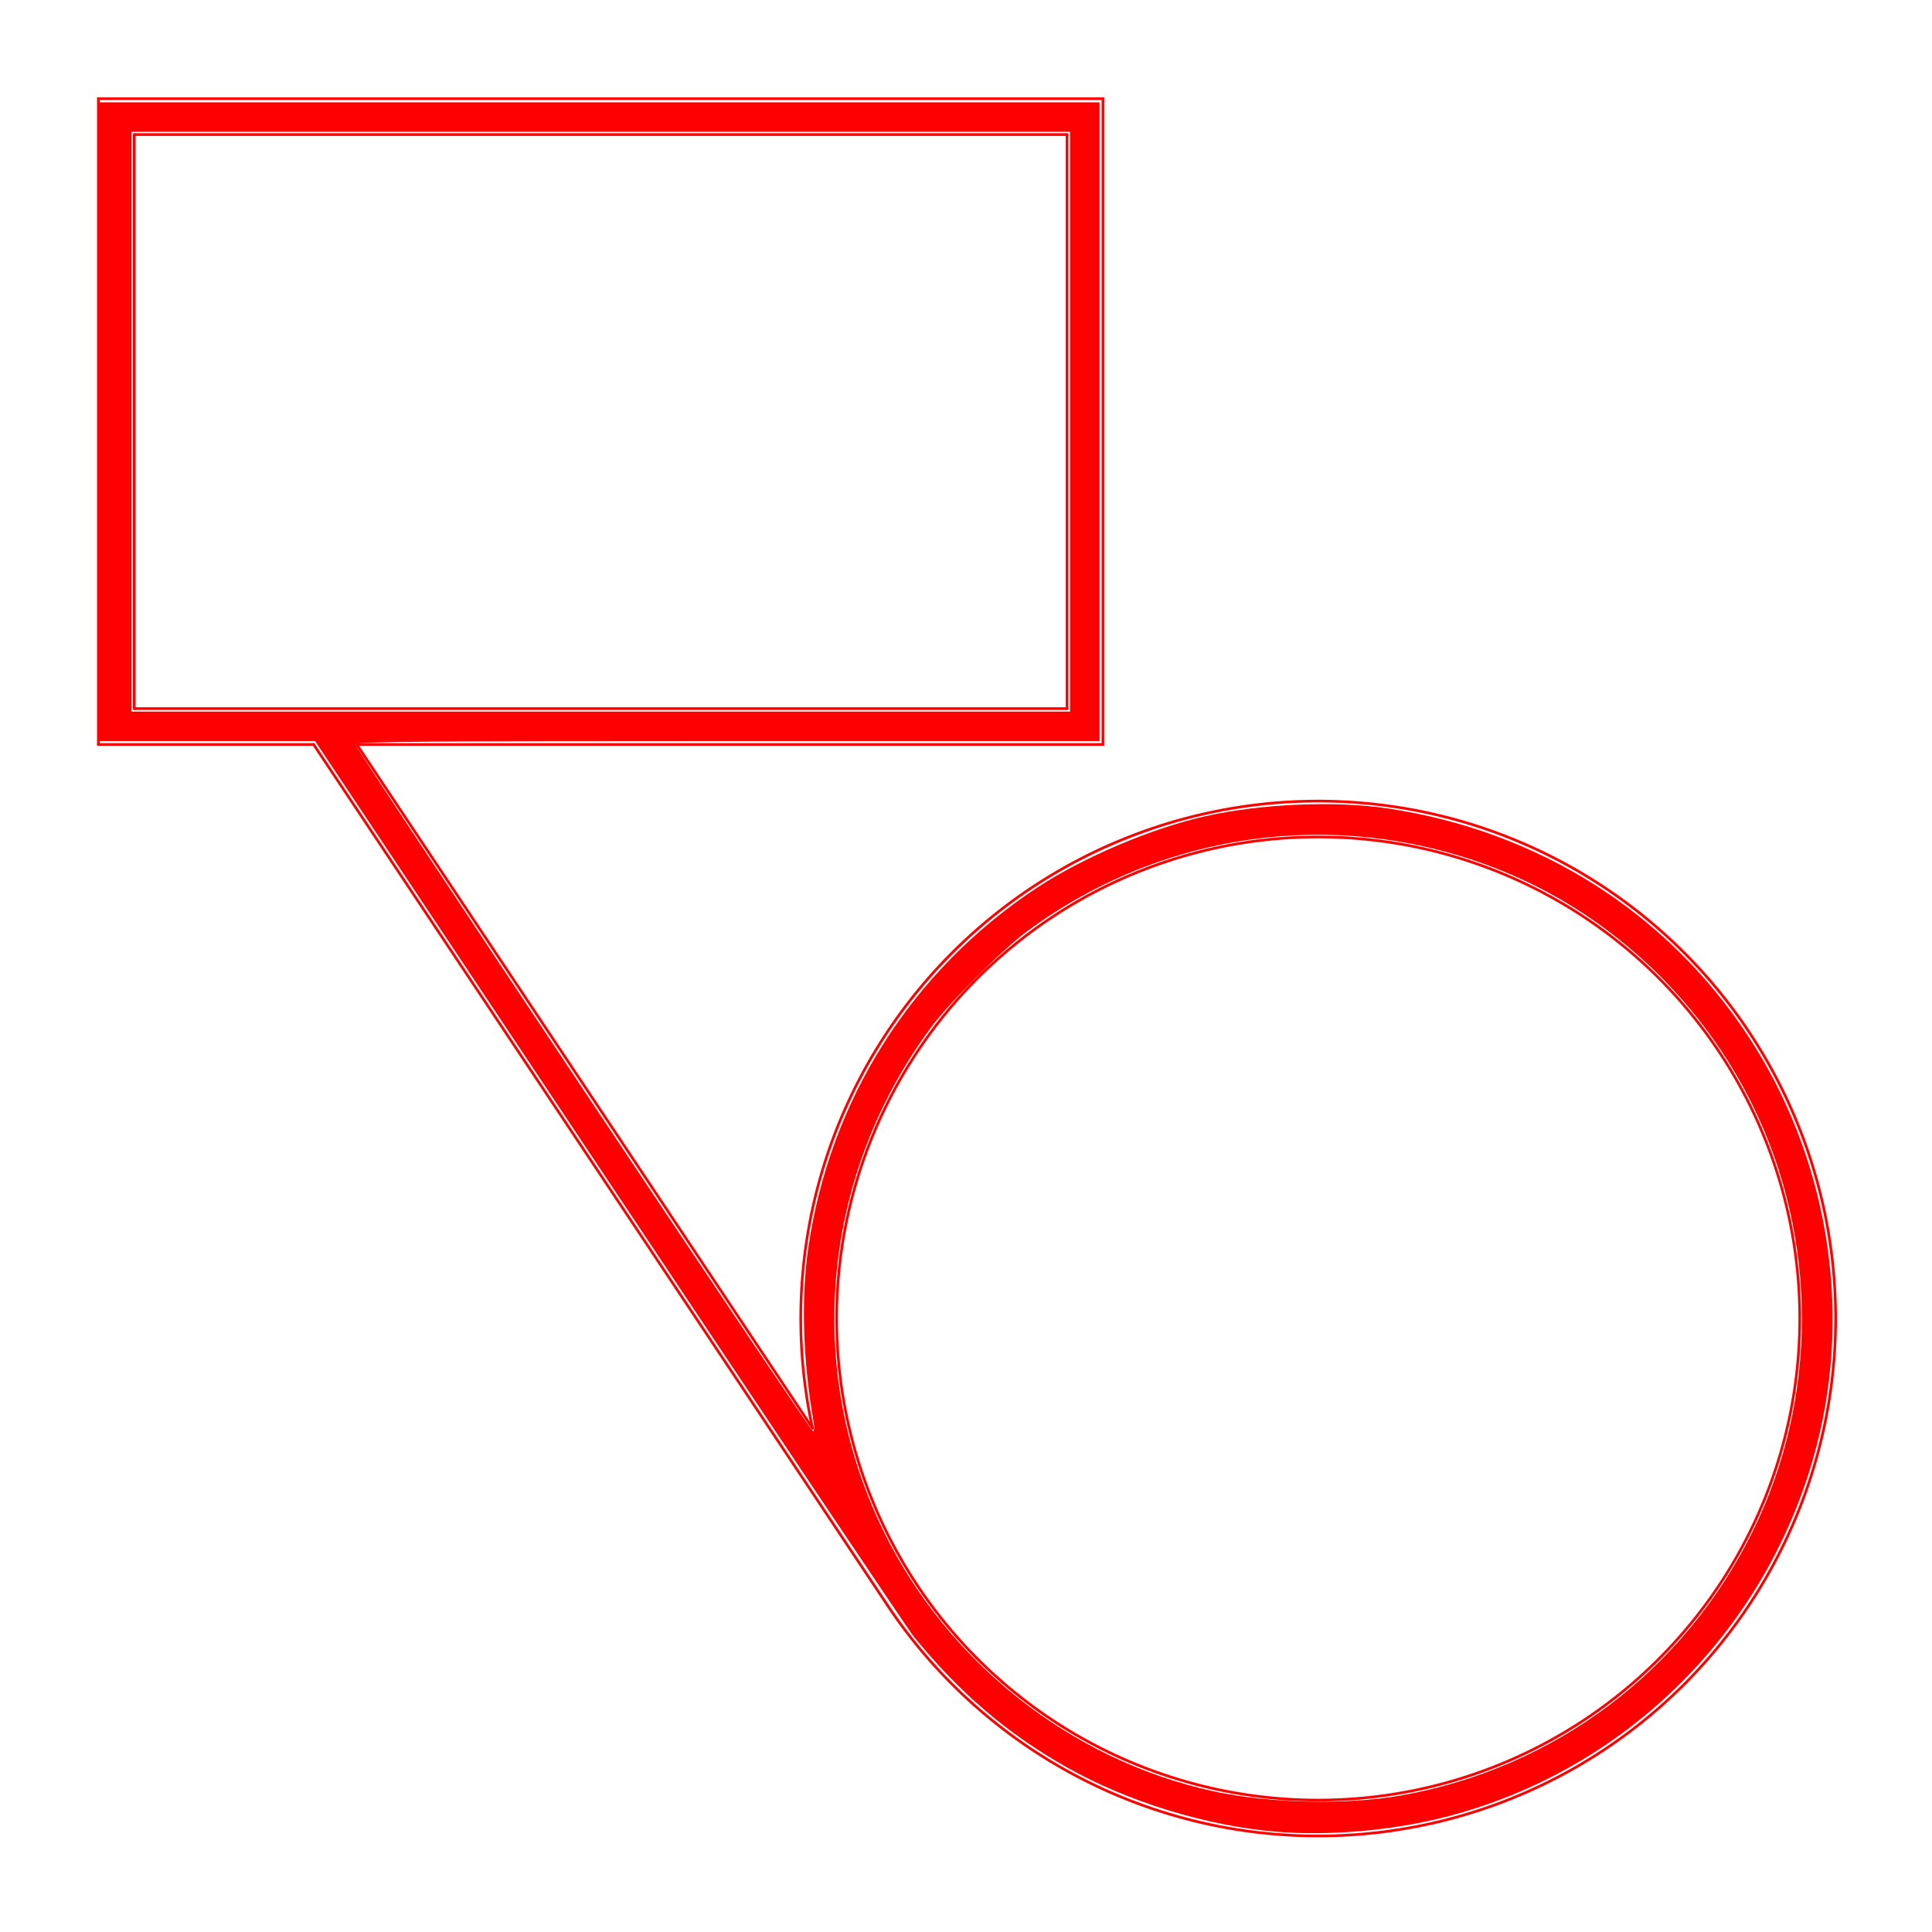 <?xml version="1.0" encoding="UTF-8" standalone="no"?>
<!-- Created with Inkscape (http://www.inkscape.org/) -->

<svg
   width="132.292mm"
   height="132.292mm"
   viewBox="0 0 132.292 132.292"
   version="1.1"
   id="svg1"
   xml:space="preserve"
   inkscape:version="1.3 (0e150ed6c4, 2023-07-21)"
   sodipodi:docname="ikony.svg"
   xmlns:inkscape="http://www.inkscape.org/namespaces/inkscape"
   xmlns:sodipodi="http://sodipodi.sourceforge.net/DTD/sodipodi-0.dtd"
   xmlns="http://www.w3.org/2000/svg"
   xmlns:svg="http://www.w3.org/2000/svg"><sodipodi:namedview
     id="namedview1"
     pagecolor="#ffffff"
     bordercolor="#000000"
     borderopacity="0.25"
     inkscape:showpageshadow="2"
     inkscape:pageopacity="0.0"
     inkscape:pagecheckerboard="0"
     inkscape:deskcolor="#d1d1d1"
     inkscape:document-units="mm"
     inkscape:zoom="0.045266467"
     inkscape:cx="430.78246"
     inkscape:cy="-4385.1445"
     inkscape:window-width="1856"
     inkscape:window-height="1011"
     inkscape:window-x="64"
     inkscape:window-y="32"
     inkscape:window-maximized="1"
     inkscape:current-layer="layer1" /><defs
     id="defs1" /><g
     inkscape:label="Layer 1"
     inkscape:groupmode="layer"
     id="layer1"
     transform="translate(-295.76,249.388)"><g
       id="g34"
       transform="translate(-535.374,-351.293)"><rect
         style="fill:#ff0000;fill-opacity:0.001;stroke-width:1.061;stroke-linecap:round;stroke-linejoin:round"
         id="rect29-1"
         width="132.292"
         height="132.292"
         x="831.134"
         y="101.905" /><g
         id="g19"
         transform="matrix(0.26,0,0,0.26,783.821,-6.311)"><g
           inkscape:label="0"
           id="g881" /><g
           inkscape:label="Layer15"
           id="g905"><path
             d="m 207.874,612.283 h 56.693"
             style="fill:none;stroke:#ff0000;stroke-width:0.7;stroke-linecap:round"
             id="path883" /><path
             d="M 275.923,612.283 H 472.441 V 442.205 H 207.874 v 170.079"
             style="fill:none;stroke:#ff0000;stroke-width:0.7;stroke-linecap:round"
             id="path885" /><path
             d="M 415.748,839.055 A 136.273,136.273 0 1 0 395.953,792.328"
             style="fill:none;stroke:#ff0000;stroke-width:0.7;stroke-linecap:round"
             id="path887" /><path
             d="m 264.567,612.283 151.181,226.772"
             style="fill:none;stroke:#ff0000;stroke-width:0.7;stroke-linecap:round"
             id="path889" /><path
             d="M 217.323,451.654 V 602.835"
             style="fill:none;stroke:#ff0000;stroke-width:0.7;stroke-linecap:round"
             id="path891" /><path
             d="m 217.323,602.835 h 245.669"
             style="fill:none;stroke:#ff0000;stroke-width:0.7;stroke-linecap:round"
             id="path893" /><path
             d="M 462.992,602.835 V 451.654"
             style="fill:none;stroke:#ff0000;stroke-width:0.7;stroke-linecap:round"
             id="path895" /><path
             d="M 462.992,451.654 H 217.323"
             style="fill:none;stroke:#ff0000;stroke-width:0.7;stroke-linecap:round"
             id="path897" /><path
             d="m 655.958,763.465 a 126.824,126.824 0 1 0 -253.648,0 126.824,126.824 0 1 0 253.648,0 z"
             style="fill:none;stroke:#ff0000;stroke-width:0.7;stroke-linecap:round"
             id="path899" /><path
             d="M 275.923,612.283 395.953,792.328"
             style="fill:none;stroke:#ff0000;stroke-width:0.7;stroke-linecap:round"
             id="path901" /><path
             style="fill:#ff0000;stroke-width:1.223;stroke-linecap:round"
             d="m 518.003,898.614 c -18.278,-1.515 -39.114,-7.925 -55.04,-16.933 -15.733,-8.898 -28.314,-19.645 -40.36,-34.475 -1.445,-1.779 -37.509,-55.568 -80.142,-119.53 L 264.946,611.381 H 236.586 208.226 v -84.108 -84.108 h 131.661 131.661 v 84.108 84.108 h -98.018 c -77.827,0 -98.018,0.166 -98.018,0.806 0,1.074 119.853,180.953 120.585,180.977 0.313,0.01 0.381,-1.073 0.15,-2.408 -2.822,-16.289 -3.328,-32.475 -1.43,-45.705 5.613,-39.117 27.272,-73.287 60.232,-95.024 12.103,-7.981 30.183,-15.668 44.318,-18.842 14.704,-3.301 34.305,-4.131 48.2,-2.04 39.543,5.951 73.333,27.301 94.759,59.874 20.838,31.68 27.51,71.38 18.117,107.81 -12.428,48.2 -50.067,85.801 -98.069,97.969 -14.021,3.554 -30.467,4.969 -44.372,3.816 z m 33.124,-9.57 c 40.392,-7.197 74.387,-32.795 92.508,-69.659 17.202,-34.993 17.199,-76.763 -0.008,-111.928 -13.391,-27.367 -36.658,-49.5 -64.317,-61.181 -42.229,-17.835 -90.193,-12.032 -127.043,15.369 -6.431,4.782 -20.154,18.514 -24.959,24.974 -28.819,38.753 -33.68,89.746 -12.66,132.818 16.885,34.6 49.397,60.291 86.662,68.484 14.828,3.26 35.242,3.72 49.818,1.122 z M 463.784,527.274 v -76.344 H 340.211 216.637 v 76.344 76.344 h 123.573 123.573 z"
             id="path1482" /></g></g></g></g></svg>

